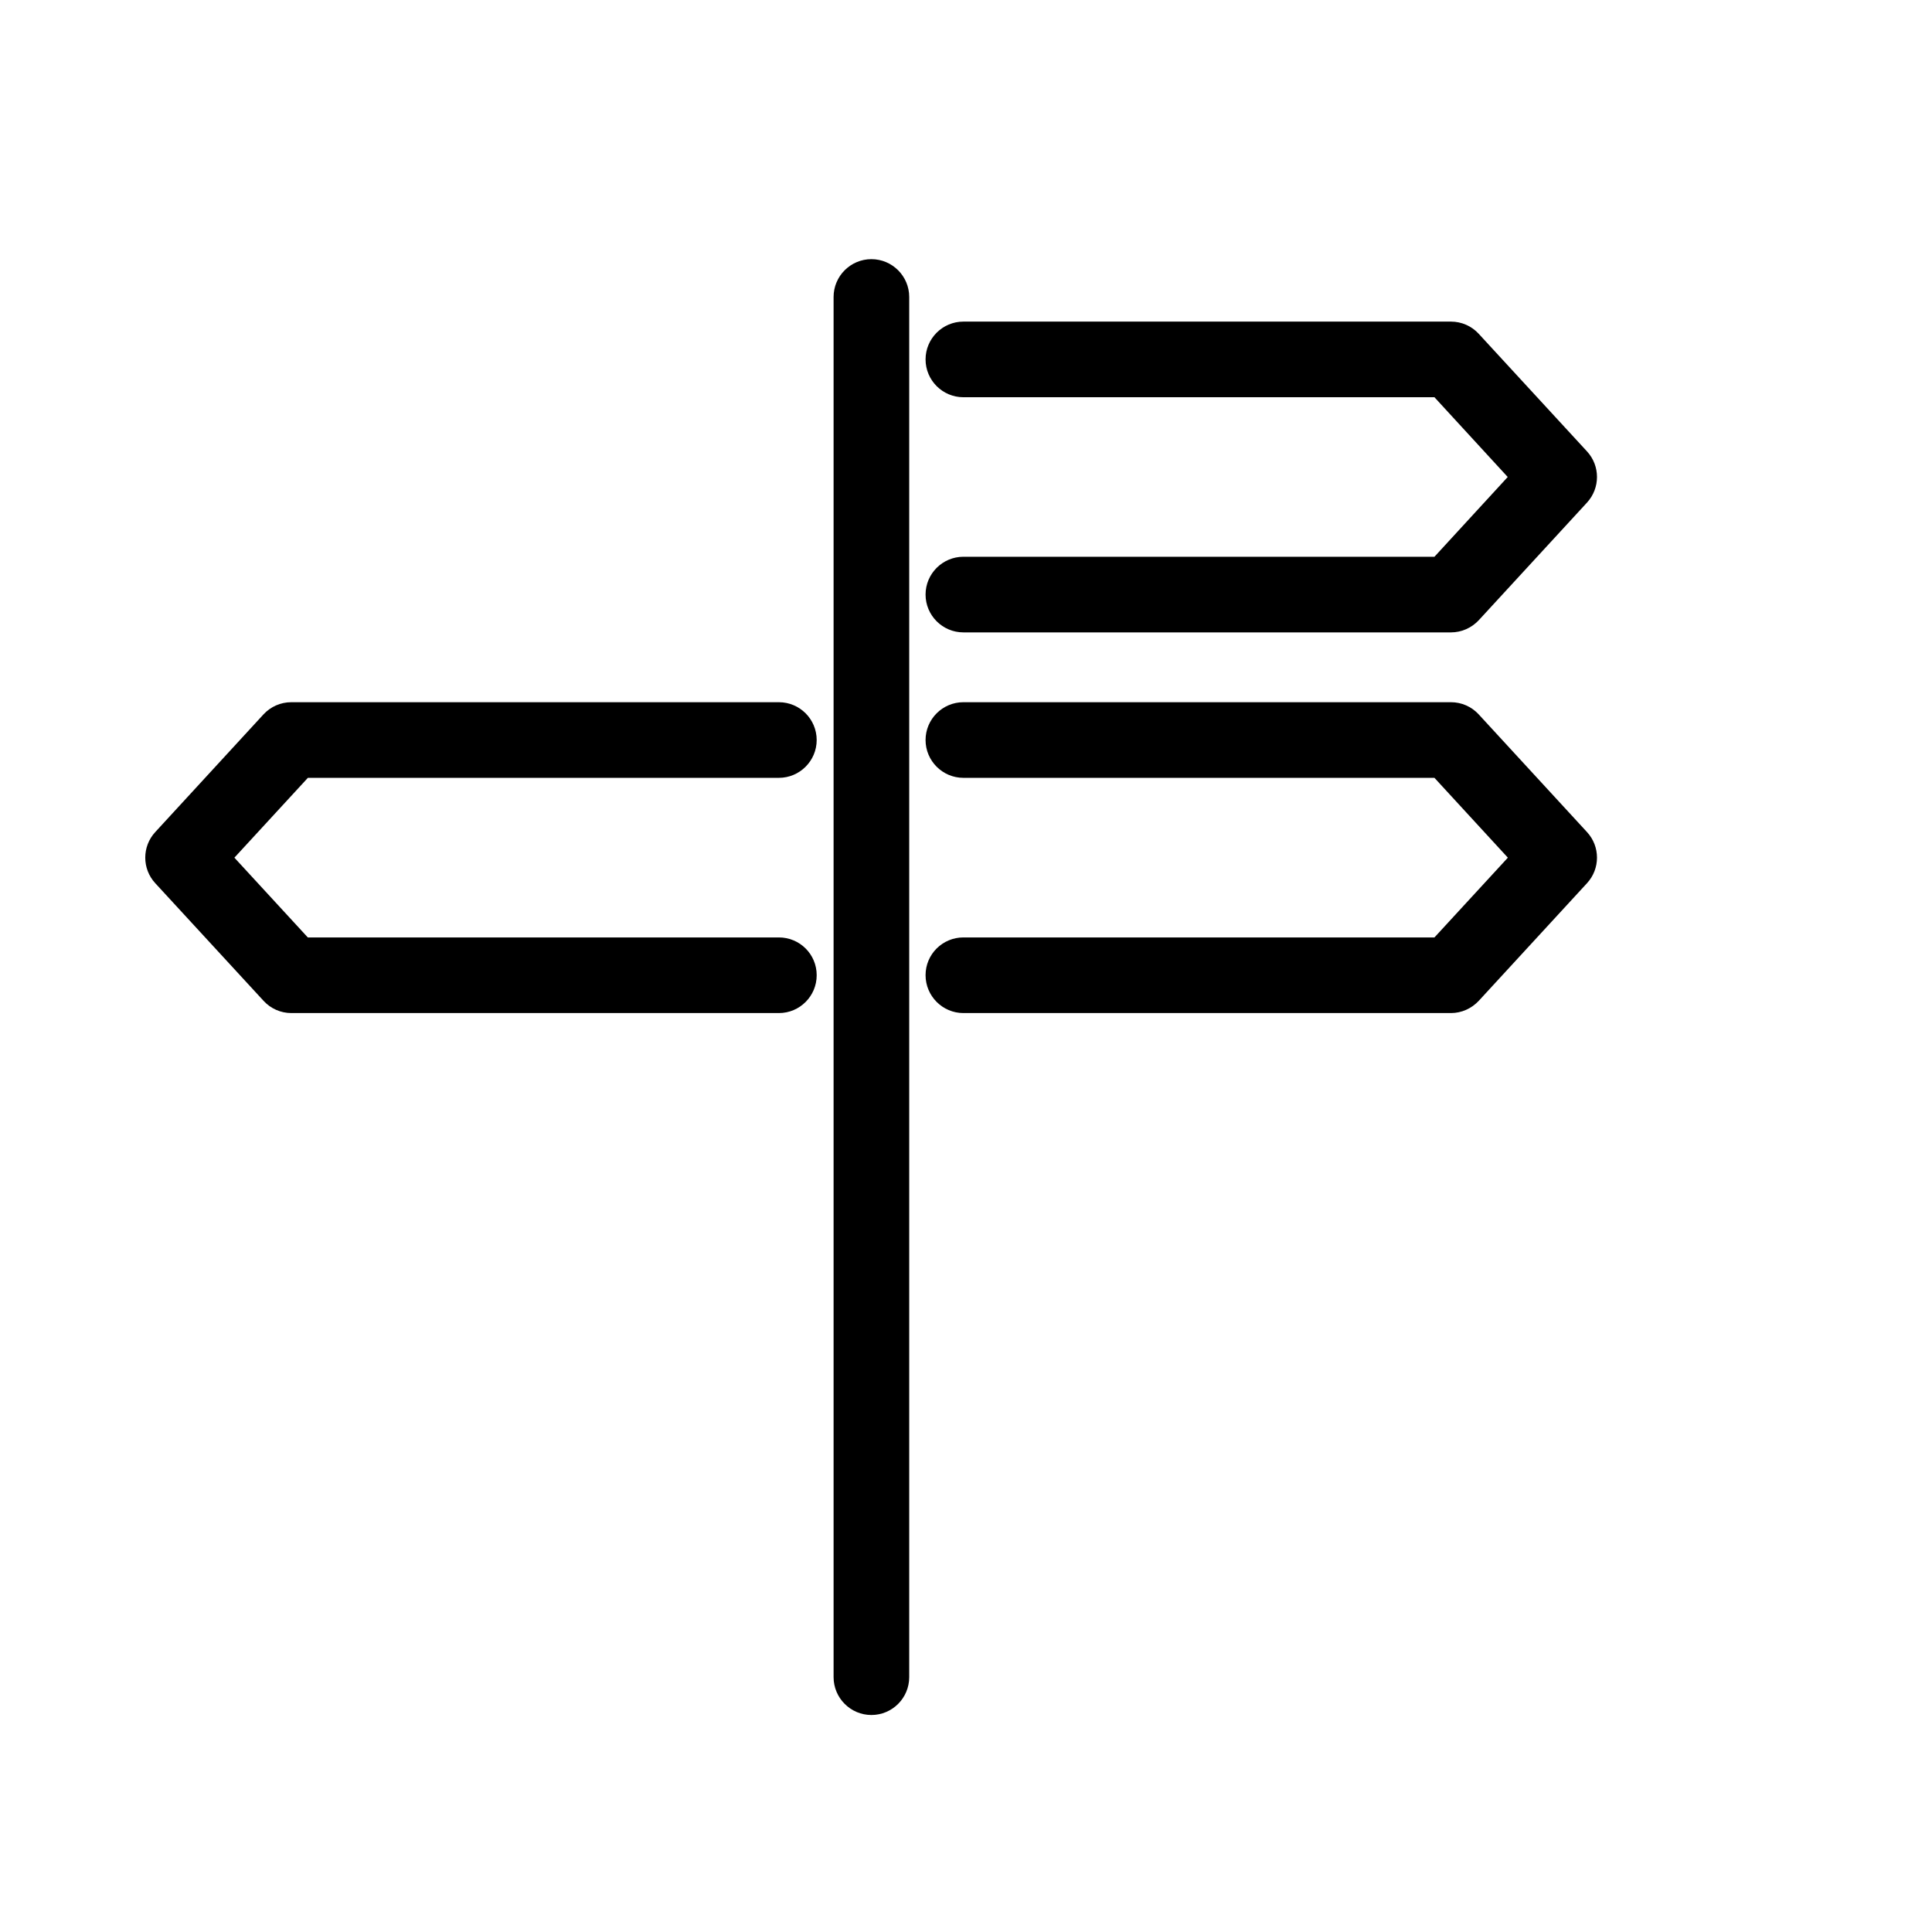 <?xml version="1.0" encoding="utf-8"?>
<!-- Generator: Adobe Illustrator 16.0.0, SVG Export Plug-In . SVG Version: 6.00 Build 0)  -->
<!DOCTYPE svg PUBLIC "-//W3C//DTD SVG 1.1//EN" "http://www.w3.org/Graphics/SVG/1.1/DTD/svg11.dtd">
<svg version="1.1" id="Ebene_1" xmlns="http://www.w3.org/2000/svg" xmlns:xlink="http://www.w3.org/1999/xlink" x="0px" y="0px"
	 width="28px" height="28px" viewBox="0 0 28 28" enable-background="new 0 0 28 28" xml:space="preserve">
<g>
	<g>
		<path d="M21.029,14.682h-7.067c-0.302,0-0.548-0.247-0.548-0.549c0-0.303,0.246-0.547,0.548-0.547h6.827l1.064-1.156l-1.064-1.157
			h-6.827c-0.302,0-0.548-0.246-0.548-0.548c0-0.302,0.246-0.548,0.548-0.548h7.067c0.152,0,0.299,0.064,0.402,0.177L23,12.059
			c0.193,0.209,0.193,0.532,0,0.741l-1.568,1.704C21.328,14.616,21.182,14.682,21.029,14.682z"/>
	</g>
	<g>
		<path d="M11.289,14.682H4.222c-0.153,0-0.299-0.064-0.403-0.178L2.25,12.8c-0.193-0.209-0.193-0.532,0-0.741l1.568-1.705
			c0.104-0.113,0.25-0.177,0.403-0.177h7.067c0.303,0,0.548,0.246,0.548,0.548c0,0.302-0.246,0.548-0.548,0.548H4.462L3.397,12.43
			l1.064,1.156h6.827c0.303,0,0.548,0.244,0.548,0.547C11.837,14.435,11.591,14.682,11.289,14.682z"/>
	</g>
	<g>
		<path d="M21.029,9.165h-7.067c-0.302,0-0.548-0.246-0.548-0.548c0-0.302,0.246-0.548,0.548-0.548h6.827l1.062-1.156l-1.062-1.156
			h-6.827c-0.302,0-0.548-0.246-0.548-0.548s0.246-0.548,0.548-0.548h7.067c0.152,0,0.299,0.064,0.402,0.177L23,6.542
			c0.193,0.209,0.193,0.532,0,0.742l-1.568,1.704C21.328,9.1,21.182,9.165,21.029,9.165z"/>
	</g>
	<g>
		<path d="M12.629,24.855c-0.302,0-0.548-0.246-0.548-0.549V4.304c0-0.302,0.246-0.548,0.548-0.548c0.302,0,0.548,0.246,0.548,0.548
			v20.002C13.177,24.609,12.932,24.855,12.629,24.855z"/>
	</g>
</g>
</svg>
